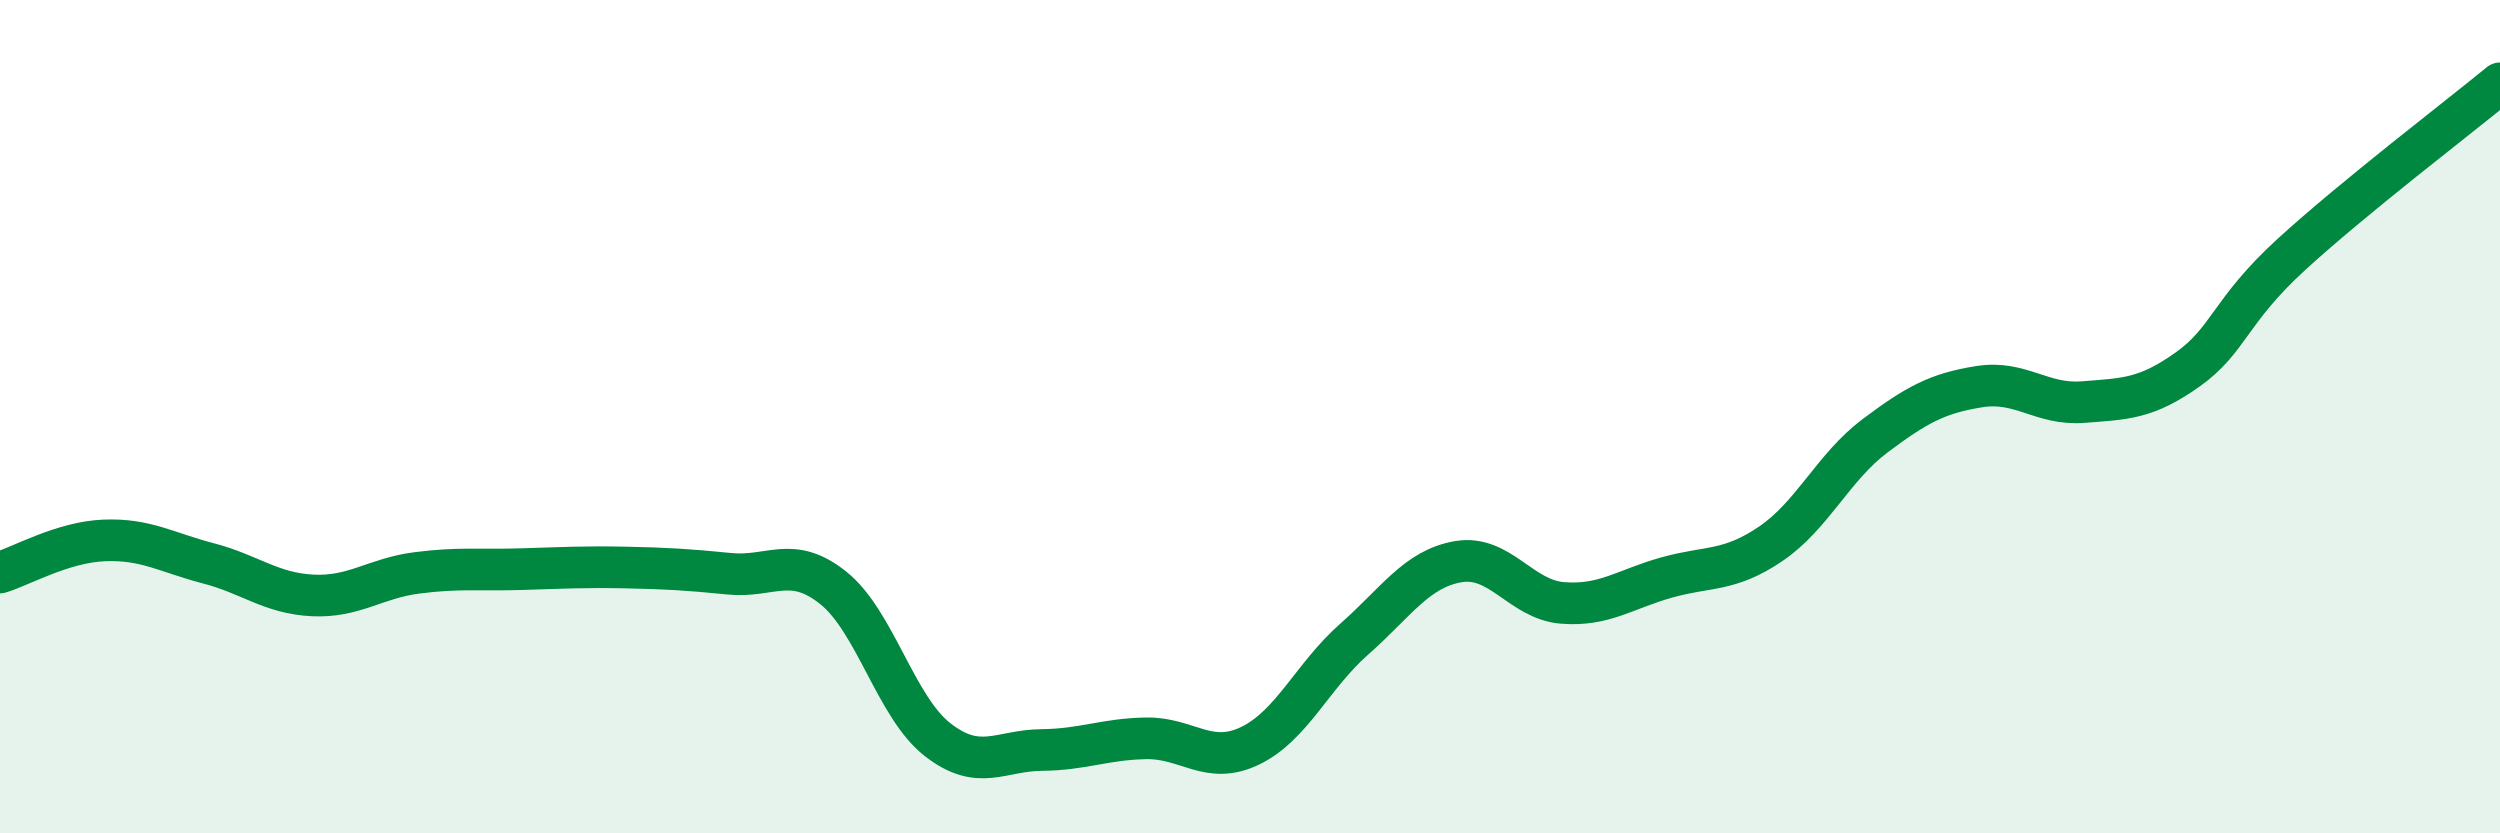 
    <svg width="60" height="20" viewBox="0 0 60 20" xmlns="http://www.w3.org/2000/svg">
      <path
        d="M 0,13.74 C 0.5,13.59 1.5,13.01 2.5,12.97 C 3.5,12.93 4,13.26 5,13.52 C 6,13.78 6.5,14.24 7.5,14.29 C 8.5,14.34 9,13.88 10,13.75 C 11,13.62 11.5,13.69 12.5,13.66 C 13.5,13.63 14,13.6 15,13.62 C 16,13.64 16.5,13.67 17.5,13.77 C 18.5,13.87 19,13.31 20,14.11 C 21,14.91 21.5,16.97 22.5,17.75 C 23.5,18.53 24,18.01 25,18 C 26,17.99 26.5,17.74 27.5,17.72 C 28.5,17.7 29,18.38 30,17.9 C 31,17.42 31.5,16.22 32.5,15.34 C 33.5,14.46 34,13.65 35,13.48 C 36,13.31 36.5,14.39 37.5,14.47 C 38.5,14.55 39,14.14 40,13.86 C 41,13.58 41.5,13.73 42.5,13.05 C 43.5,12.37 44,11.21 45,10.46 C 46,9.71 46.5,9.44 47.5,9.28 C 48.5,9.12 49,9.73 50,9.65 C 51,9.57 51.5,9.58 52.5,8.87 C 53.5,8.16 53.5,7.47 55,6.1 C 56.5,4.73 59,2.82 60,2L60 20L0 20Z"
        fill="#008740"
        opacity="0.1"
        stroke-linecap="round"
        stroke-linejoin="round"
      />
      <path
        d="M 0,13.74 C 0.5,13.59 1.5,13.01 2.5,12.97 C 3.5,12.93 4,13.26 5,13.52 C 6,13.78 6.5,14.24 7.5,14.29 C 8.5,14.34 9,13.88 10,13.75 C 11,13.62 11.5,13.69 12.5,13.66 C 13.5,13.63 14,13.6 15,13.62 C 16,13.64 16.5,13.67 17.5,13.77 C 18.5,13.87 19,13.31 20,14.11 C 21,14.91 21.5,16.97 22.5,17.75 C 23.5,18.53 24,18.01 25,18 C 26,17.99 26.5,17.74 27.5,17.72 C 28.5,17.7 29,18.38 30,17.9 C 31,17.42 31.5,16.22 32.5,15.34 C 33.5,14.46 34,13.65 35,13.48 C 36,13.31 36.5,14.39 37.5,14.47 C 38.5,14.55 39,14.14 40,13.86 C 41,13.58 41.5,13.73 42.5,13.05 C 43.5,12.37 44,11.21 45,10.46 C 46,9.71 46.5,9.44 47.5,9.28 C 48.5,9.12 49,9.73 50,9.65 C 51,9.57 51.5,9.58 52.5,8.87 C 53.5,8.16 53.5,7.47 55,6.1 C 56.5,4.73 59,2.82 60,2"
        stroke="#008740"
        stroke-width="1"
        fill="none"
        stroke-linecap="round"
        stroke-linejoin="round"
      />
    </svg>
  